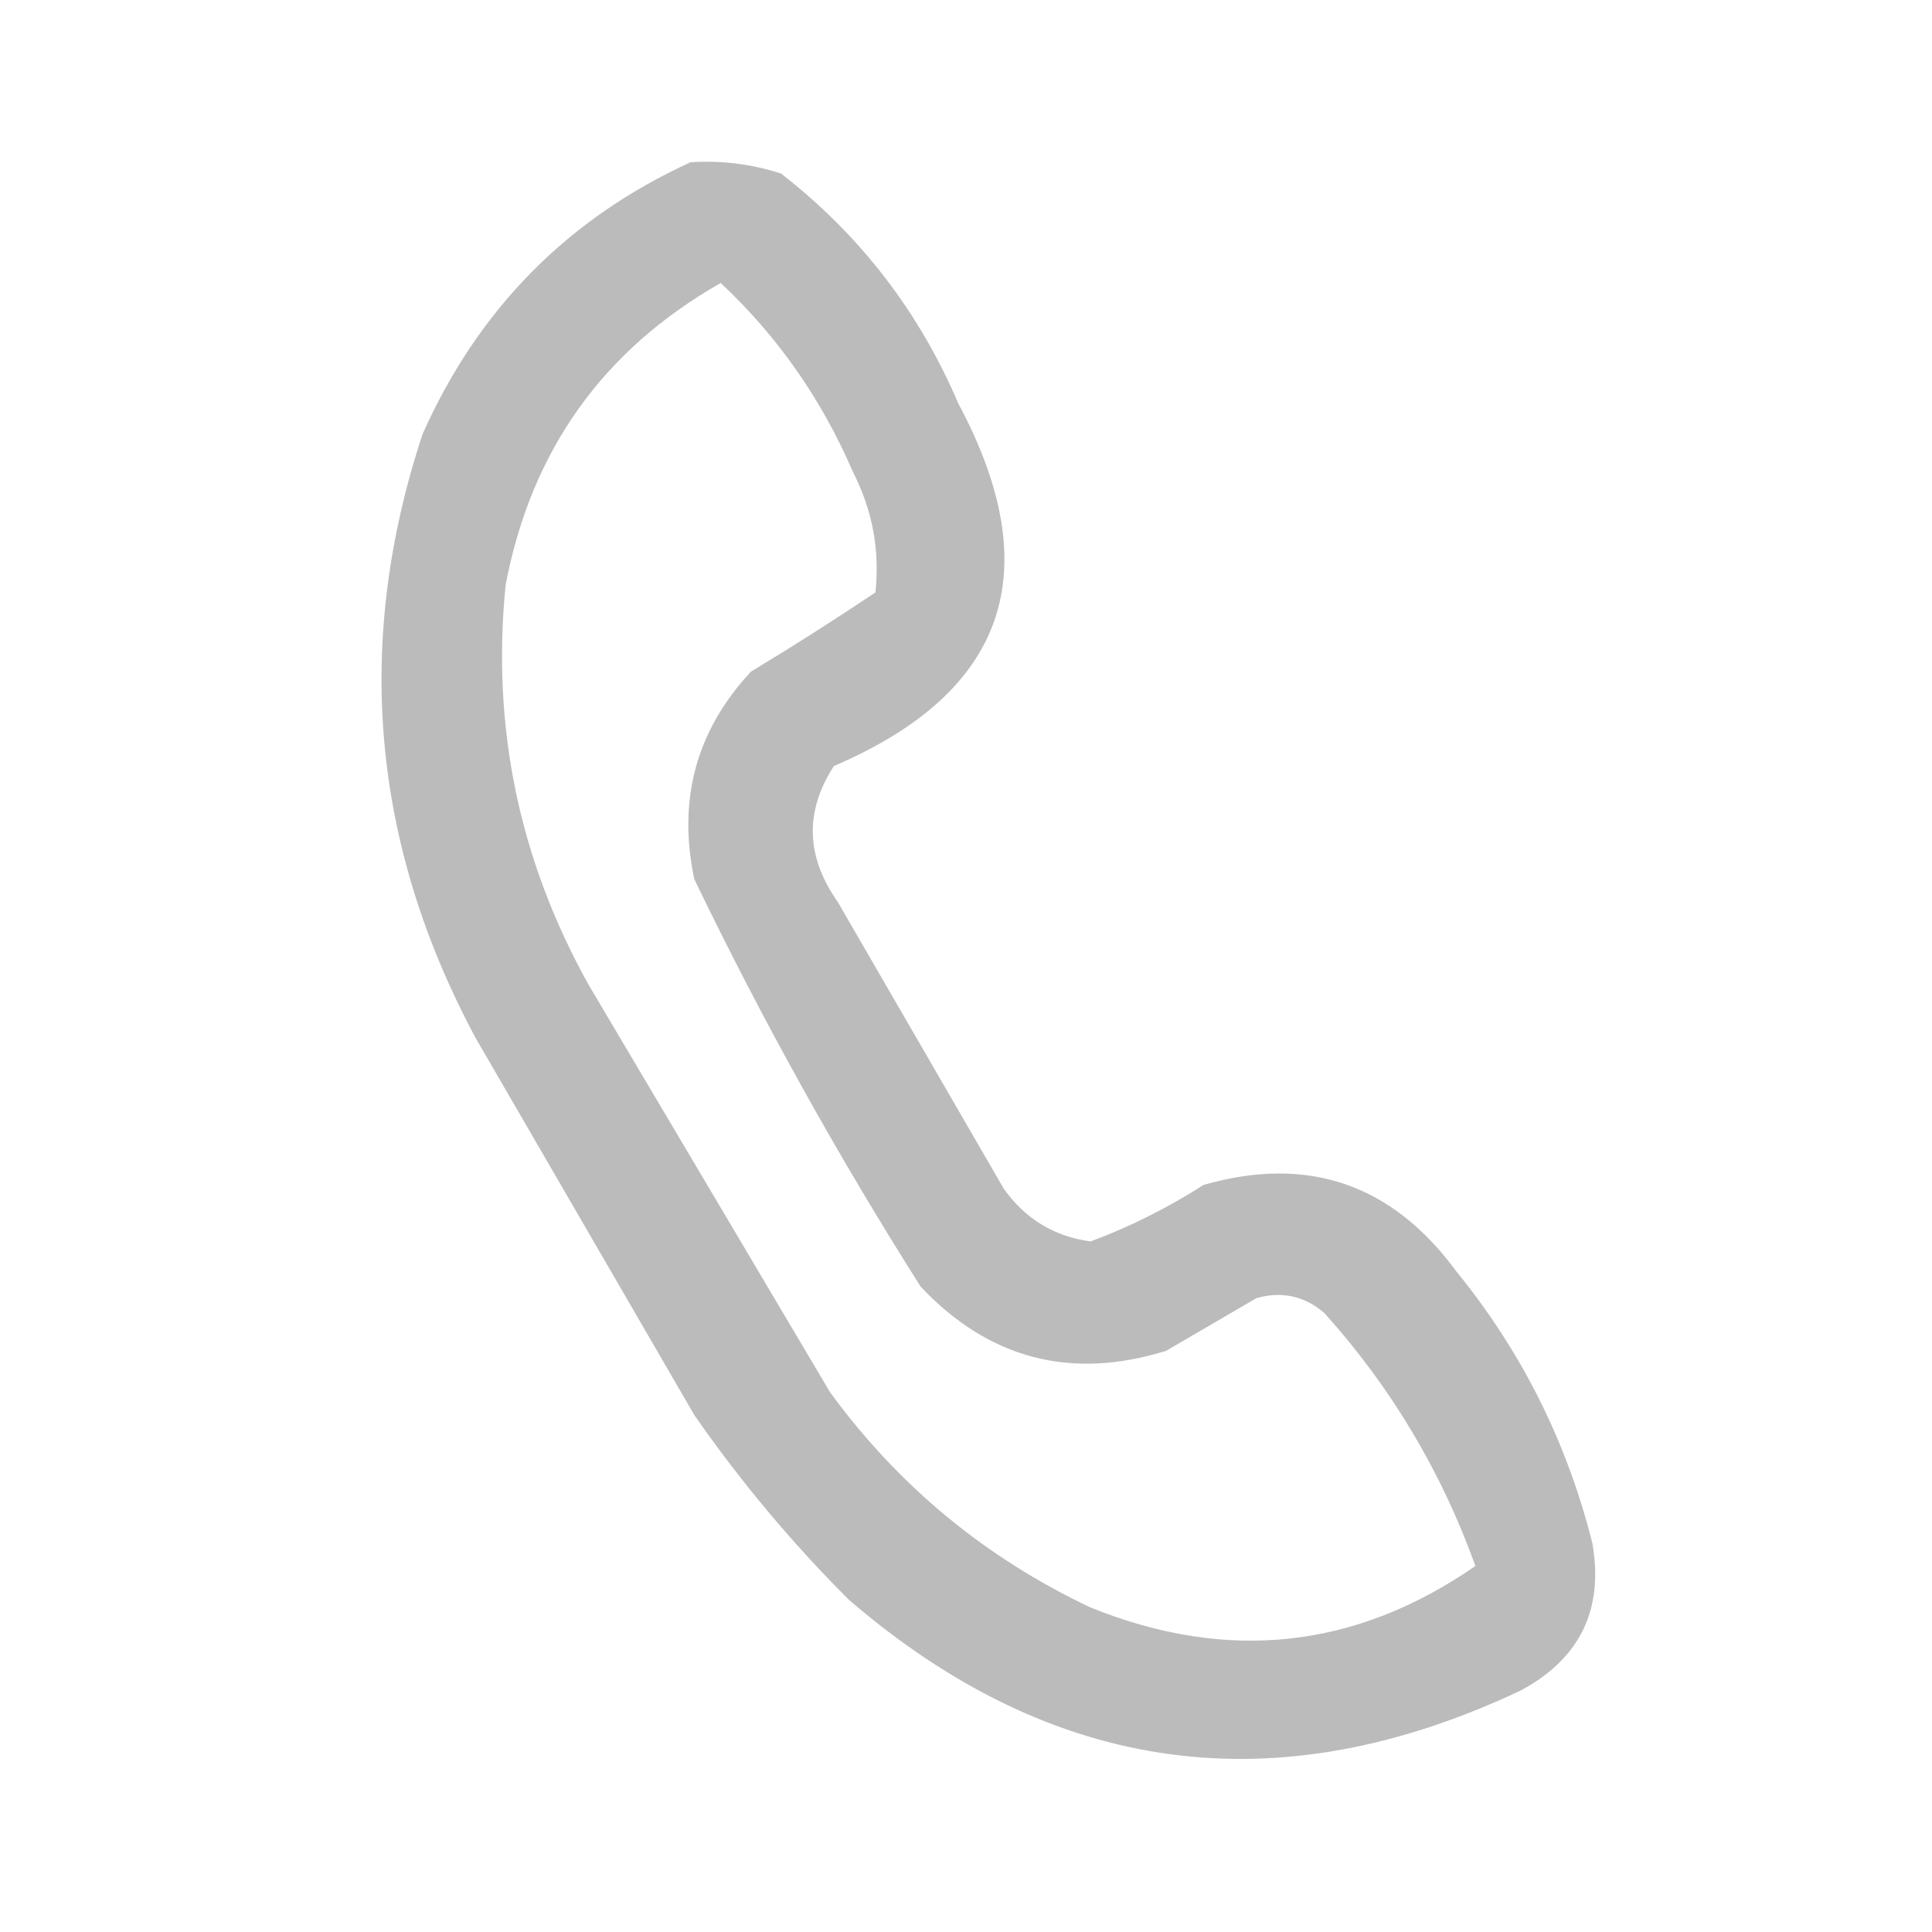 <?xml version="1.0" encoding="UTF-8"?>
<!DOCTYPE svg PUBLIC "-//W3C//DTD SVG 1.1//EN" "http://www.w3.org/Graphics/SVG/1.1/DTD/svg11.dtd">
<svg xmlns="http://www.w3.org/2000/svg" version="1.1" width="256px" height="256px" style="shape-rendering:geometricPrecision; text-rendering:geometricPrecision; image-rendering:optimizeQuality; fill-rule:evenodd; clip-rule:evenodd" xmlns:xlink="http://www.w3.org/1999/xlink">
<g><path style="opacity:1" fill="#bbbbbb" d="M 91.5,21.5 C 95.605,21.234 99.605,21.734 103.5,23C 113.951,31.121 121.784,41.288 127,53.5C 138.878,75.705 133.378,91.705 110.5,101.5C 106.606,107.491 106.773,113.491 111,119.5C 118.333,132.167 125.667,144.833 133,157.5C 135.839,161.501 139.672,163.834 144.5,164.5C 149.726,162.553 154.726,160.053 159.5,157C 173.31,153.048 184.476,156.881 193,168.5C 201.649,179.131 207.649,191.131 211,204.5C 212.526,213.281 209.359,219.781 201.5,224C 169.217,239.256 139.551,235.256 112.5,212C 104.914,204.418 98.081,196.252 92,187.5C 82.333,170.833 72.667,154.167 63,137.5C 49.214,111.765 46.88,85.099 56,57.5C 63.38,40.955 75.213,28.954 91.5,21.5 Z M 95.5,37.5 C 103.027,44.547 108.86,52.88 113,62.5C 115.599,67.559 116.599,72.892 116,78.5C 110.585,82.125 105.085,85.625 99.5,89C 92.261,96.781 89.761,105.948 92,116.5C 100.952,135.07 110.952,153.07 122,170.5C 131.047,180.07 141.881,182.903 154.5,179C 158.5,176.667 162.5,174.333 166.5,172C 169.88,171.062 172.88,171.729 175.5,174C 184.333,183.825 190.999,194.992 195.5,207.5C 179.631,218.495 162.631,220.329 144.5,213C 130.595,206.43 119.095,196.93 110,184.5C 99.333,166.5 88.667,148.5 78,130.5C 68.782,113.966 65.116,96.3 67,77.5C 70.383,59.709 79.883,46.376 95.5,37.5 Z"/></g>
</svg>

